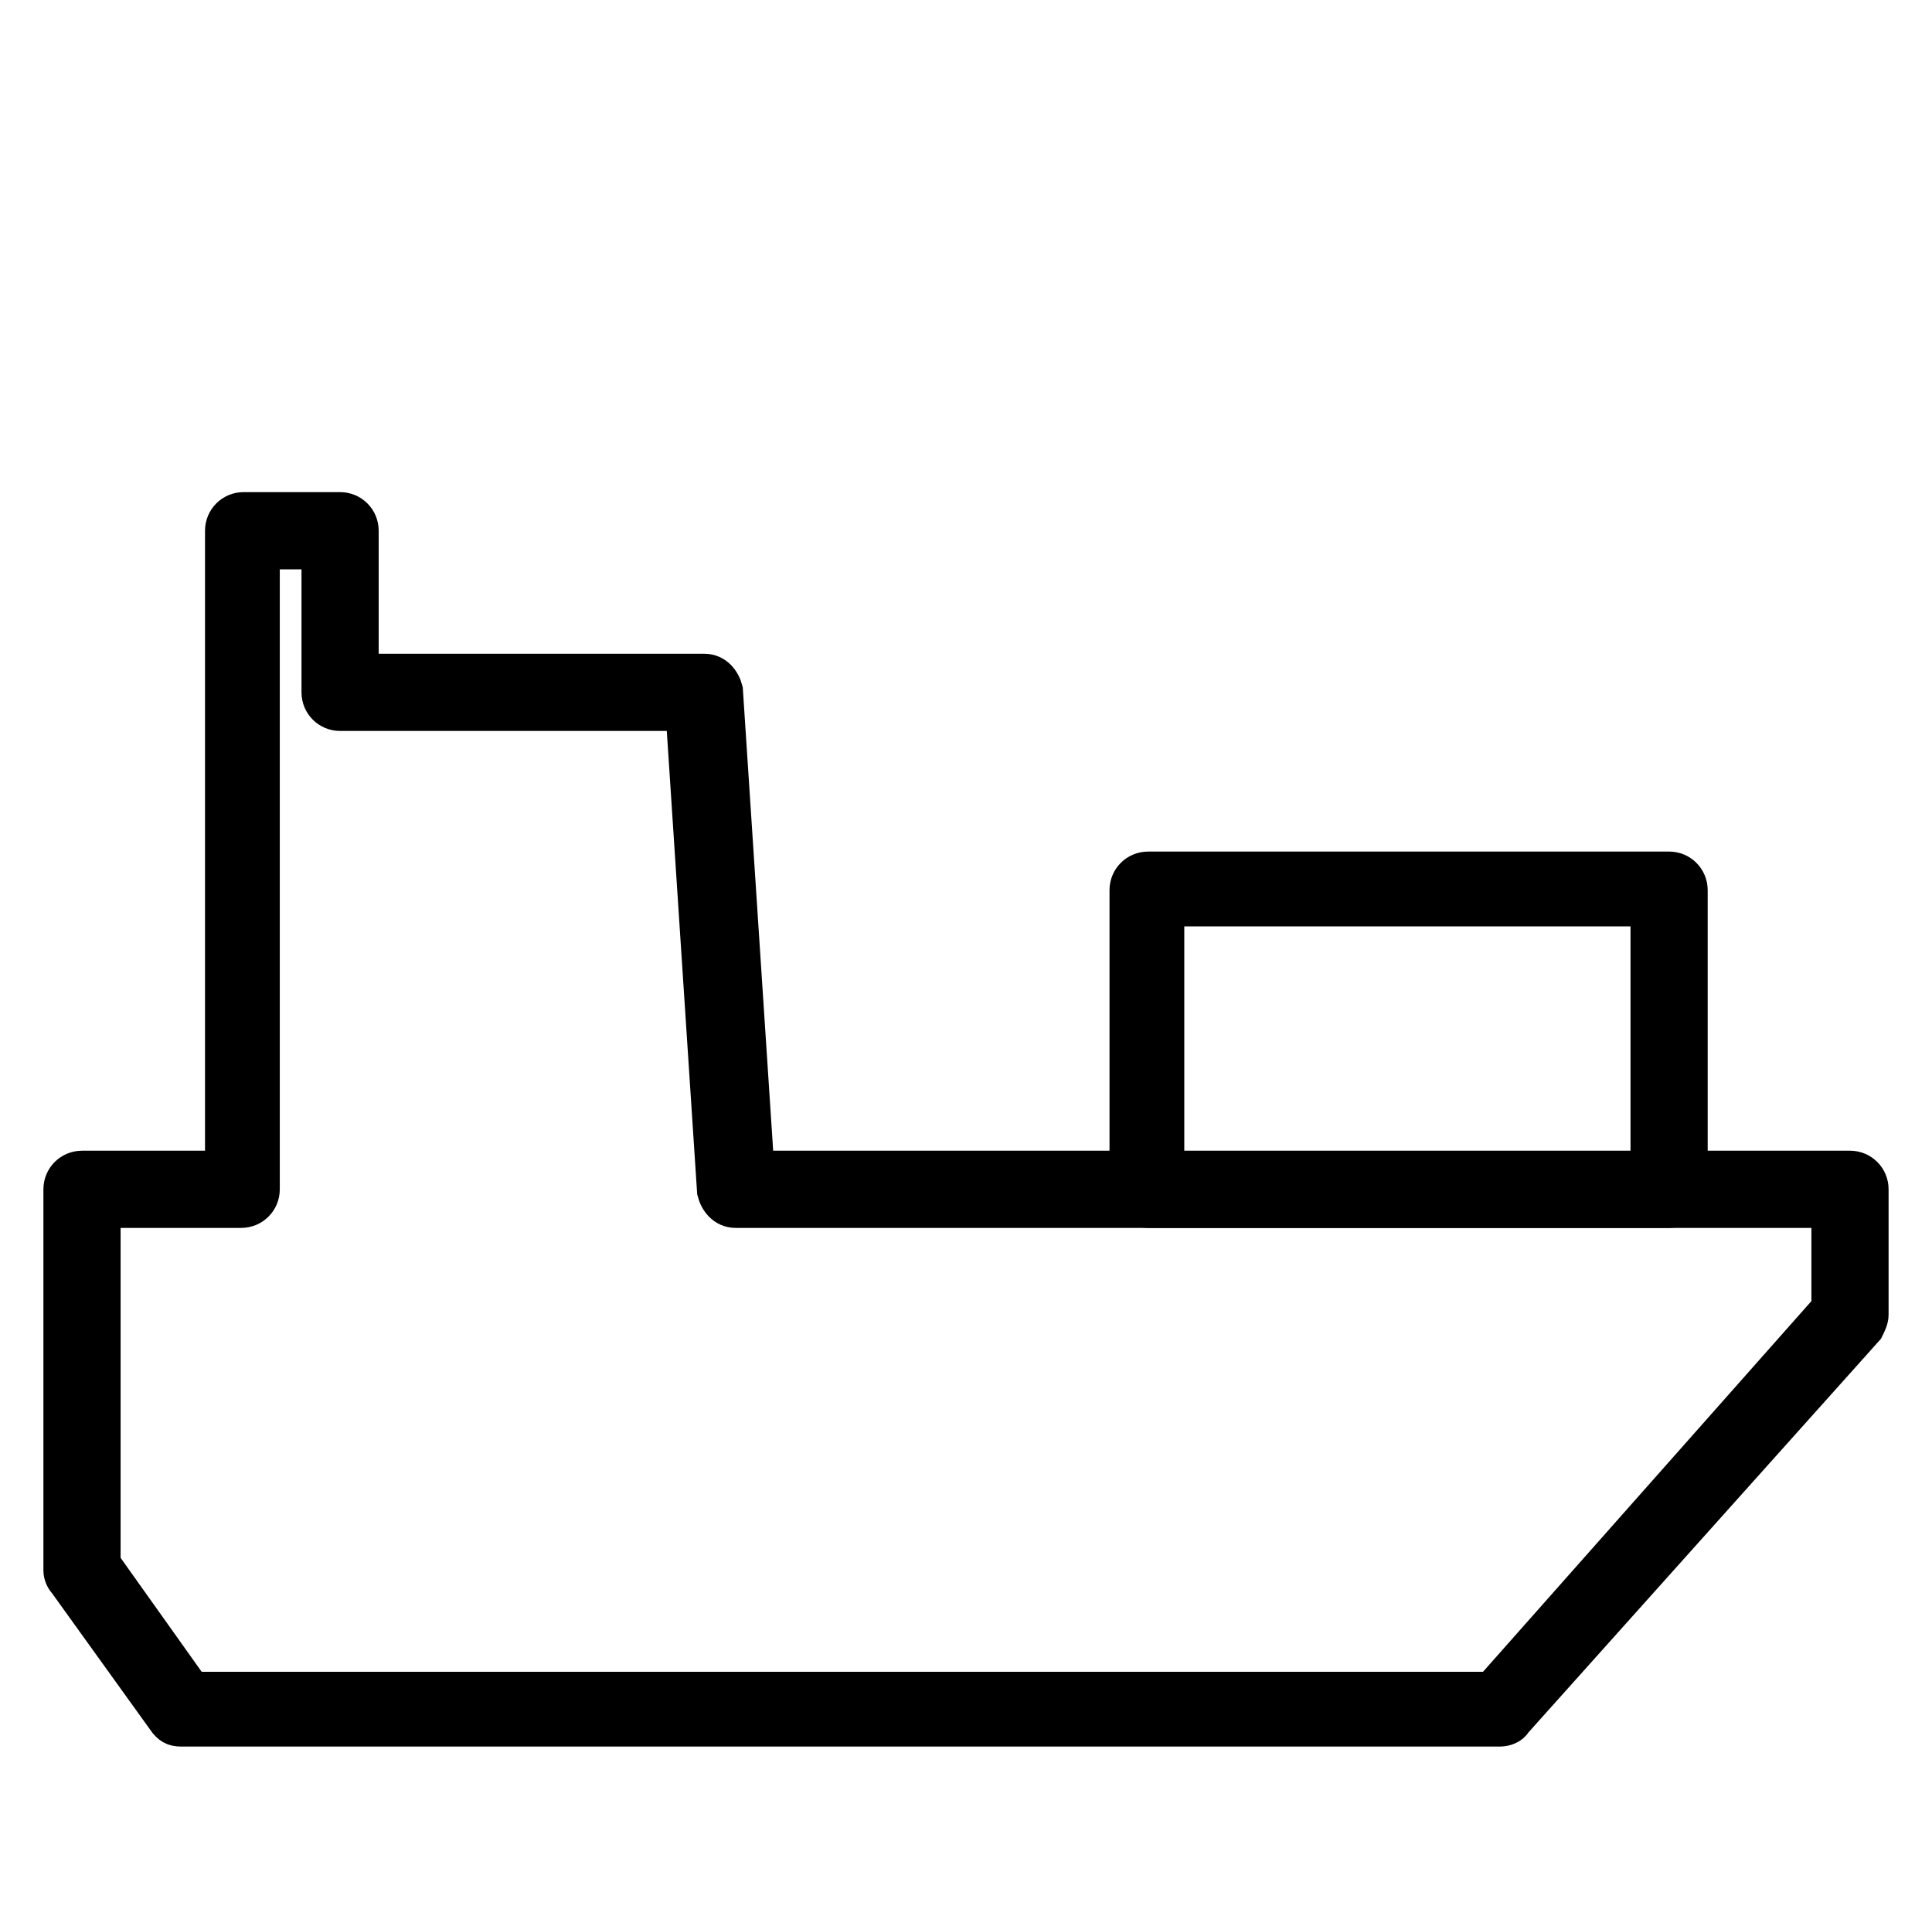 <?xml version="1.0" encoding="utf-8"?>
<!-- Generator: Adobe Illustrator 27.1.1, SVG Export Plug-In . SVG Version: 6.00 Build 0)  -->
<svg version="1.1" id="Calque_1" xmlns="http://www.w3.org/2000/svg" xmlns:xlink="http://www.w3.org/1999/xlink" x="0px" y="0px"
	 viewBox="0 0 80.1 80" style="enable-background:new 0 0 80.1 80;" xml:space="preserve">
<style type="text/css">
	.st0{stroke:#000000;stroke-width:1.4;stroke-miterlimit:10;}
</style>
<g>
	<path class="st0" d="M62.2,71.7H7.5c-0.3,0-0.5-0.1-0.7-0.4l-4.1-5.7c-0.1-0.1-0.2-0.3-0.2-0.5V49.3c0-0.5,0.4-0.9,0.9-0.9h5.8V22
		c0-0.5,0.4-0.9,0.9-0.9h4c0.5,0,0.9,0.4,0.9,0.9v5.8h14.2c0.5,0,0.8,0.4,0.9,0.8l1.3,19.8h45.3c0.5,0,0.9,0.4,0.9,0.9v5.2
		c0,0.2-0.1,0.4-0.2,0.6L62.8,71.4C62.7,71.6,62.4,71.7,62.2,71.7z M8,70h53.8l14-15.8v-4H30.5c-0.5,0-0.8-0.4-0.9-0.8l-1.3-19.8
		H14.1c-0.5,0-0.9-0.4-0.9-0.9v-5.8h-2.3v26.4c0,0.5-0.4,0.9-0.9,0.9H4.3v14.6L8,70z"/>
	<path class="st0" d="M69.2,50.2H47.6c-0.5,0-0.9-0.4-0.9-0.9V36.9c0-0.5,0.4-0.9,0.9-0.9h21.6c0.5,0,0.9,0.4,0.9,0.9v12.4
		C70.1,49.8,69.7,50.2,69.2,50.2z M48.4,48.5h19.9V37.7H48.4V48.5z"/>
</g>
</svg>

